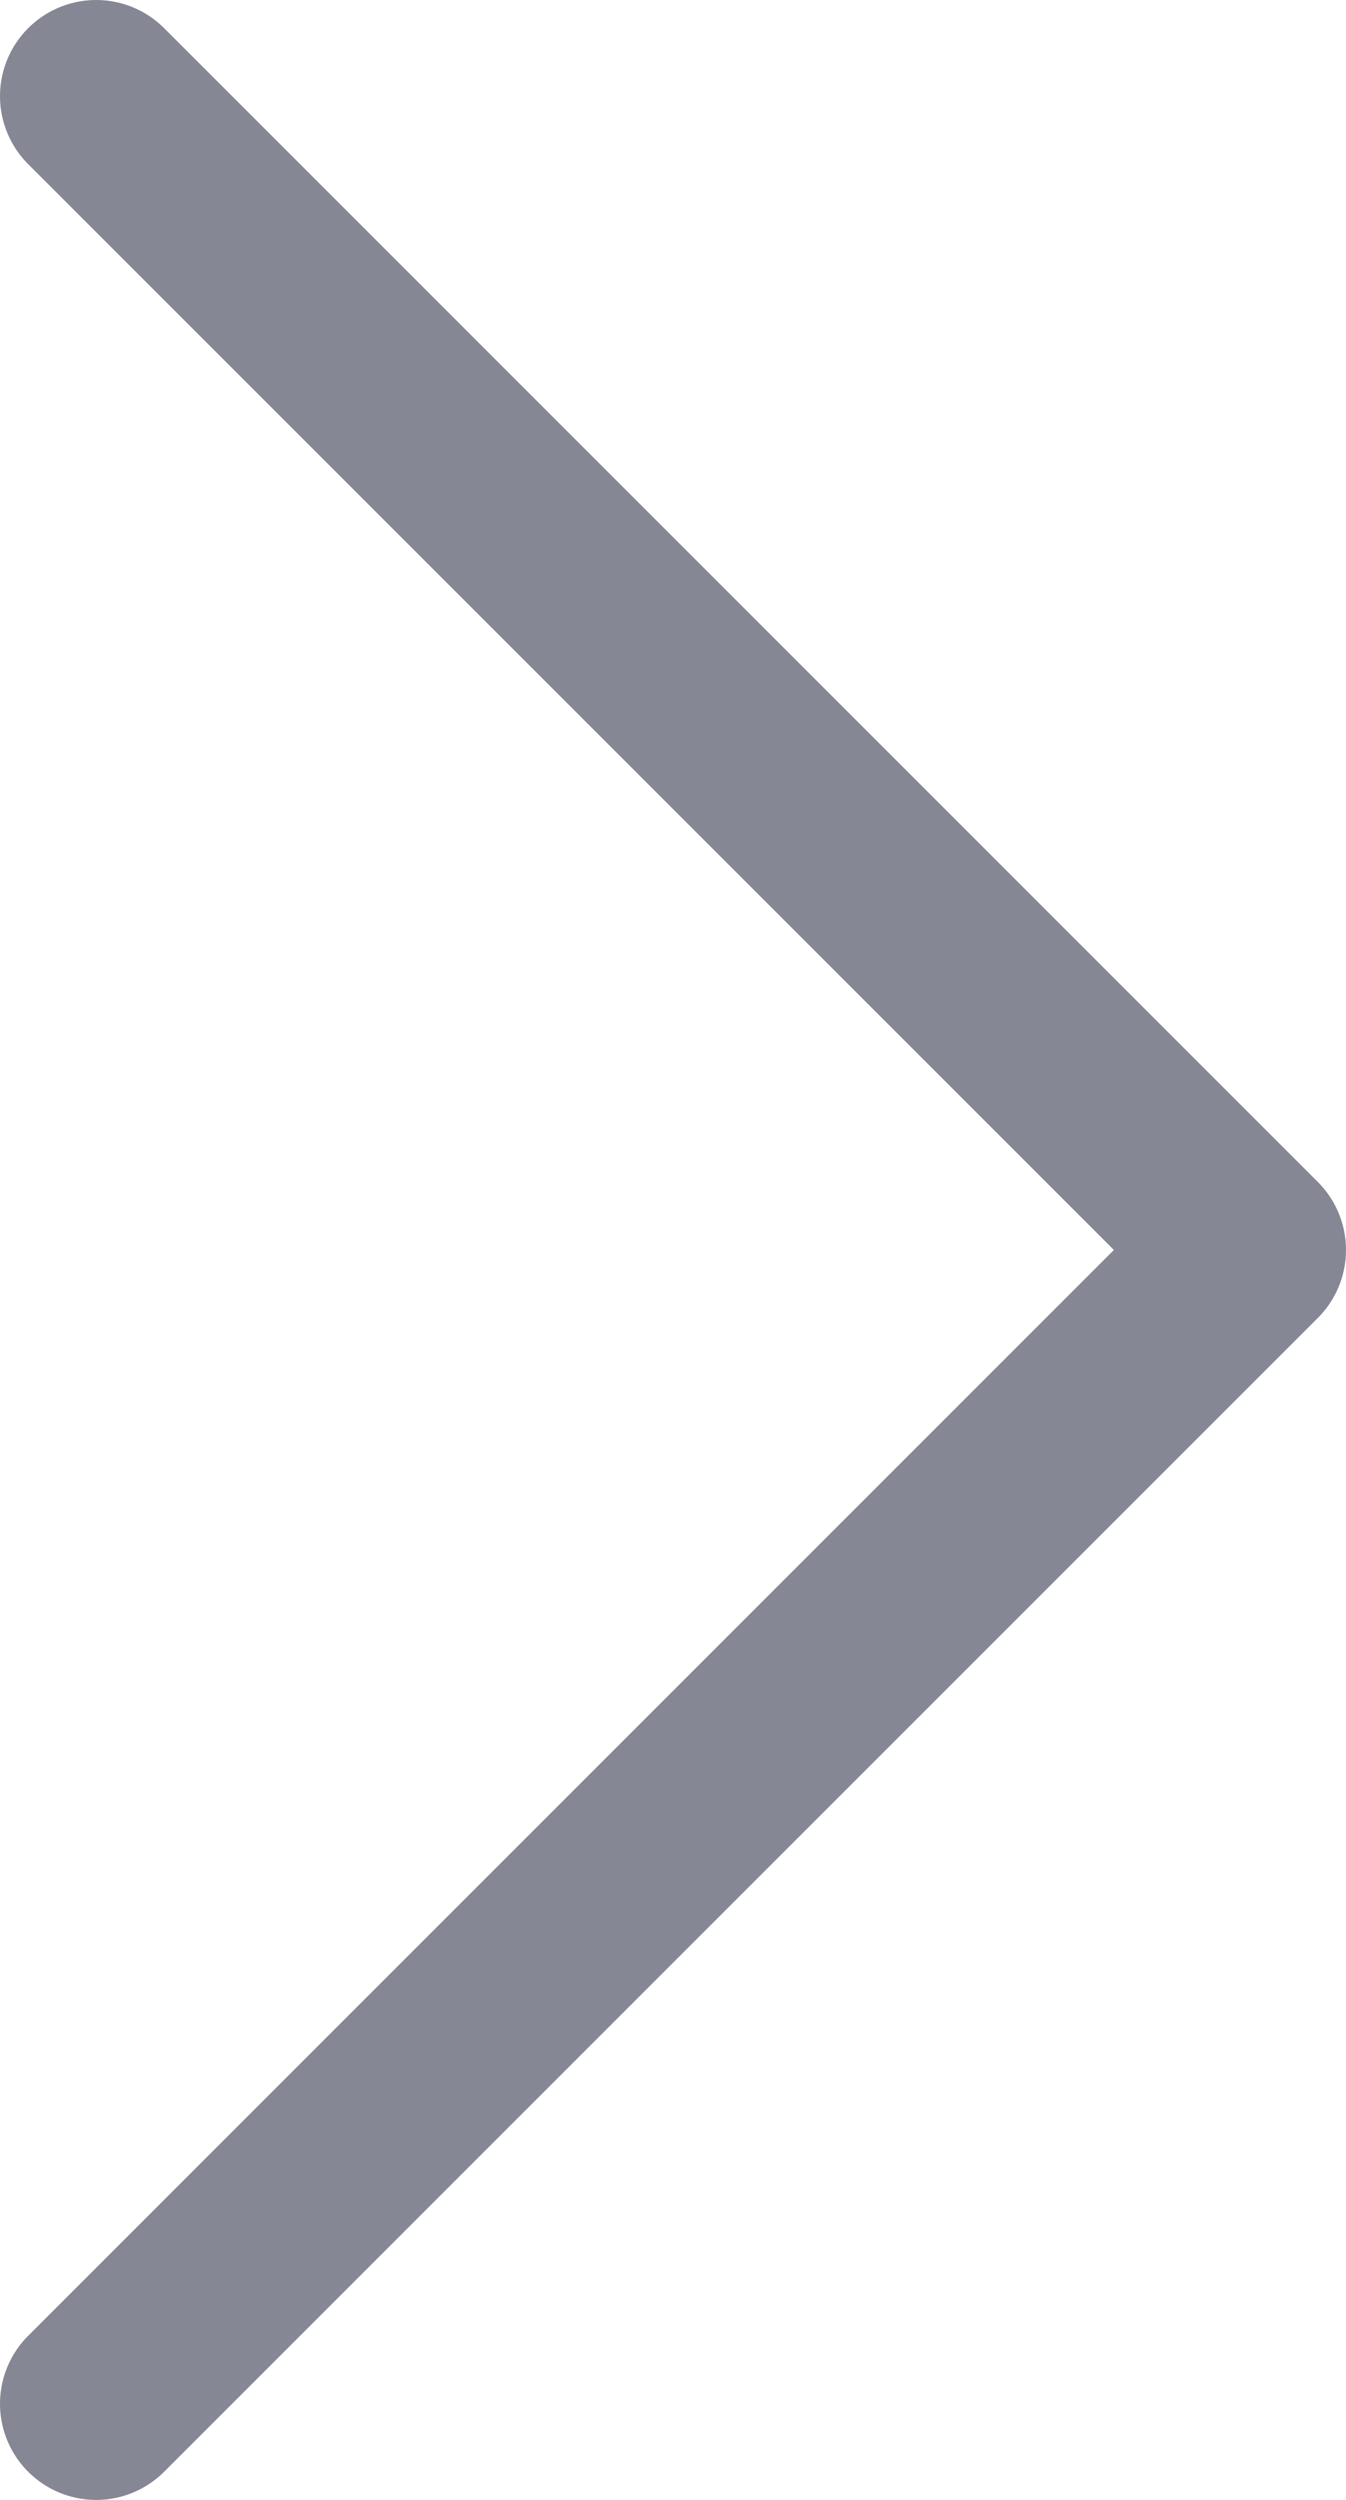 <svg fill="none" height="26" viewBox="0 0 14 26" width="14" xmlns="http://www.w3.org/2000/svg"><path d="m1 25 12-12-12-12" stroke="#868794" stroke-linecap="round" stroke-linejoin="round" stroke-width="2"/></svg>